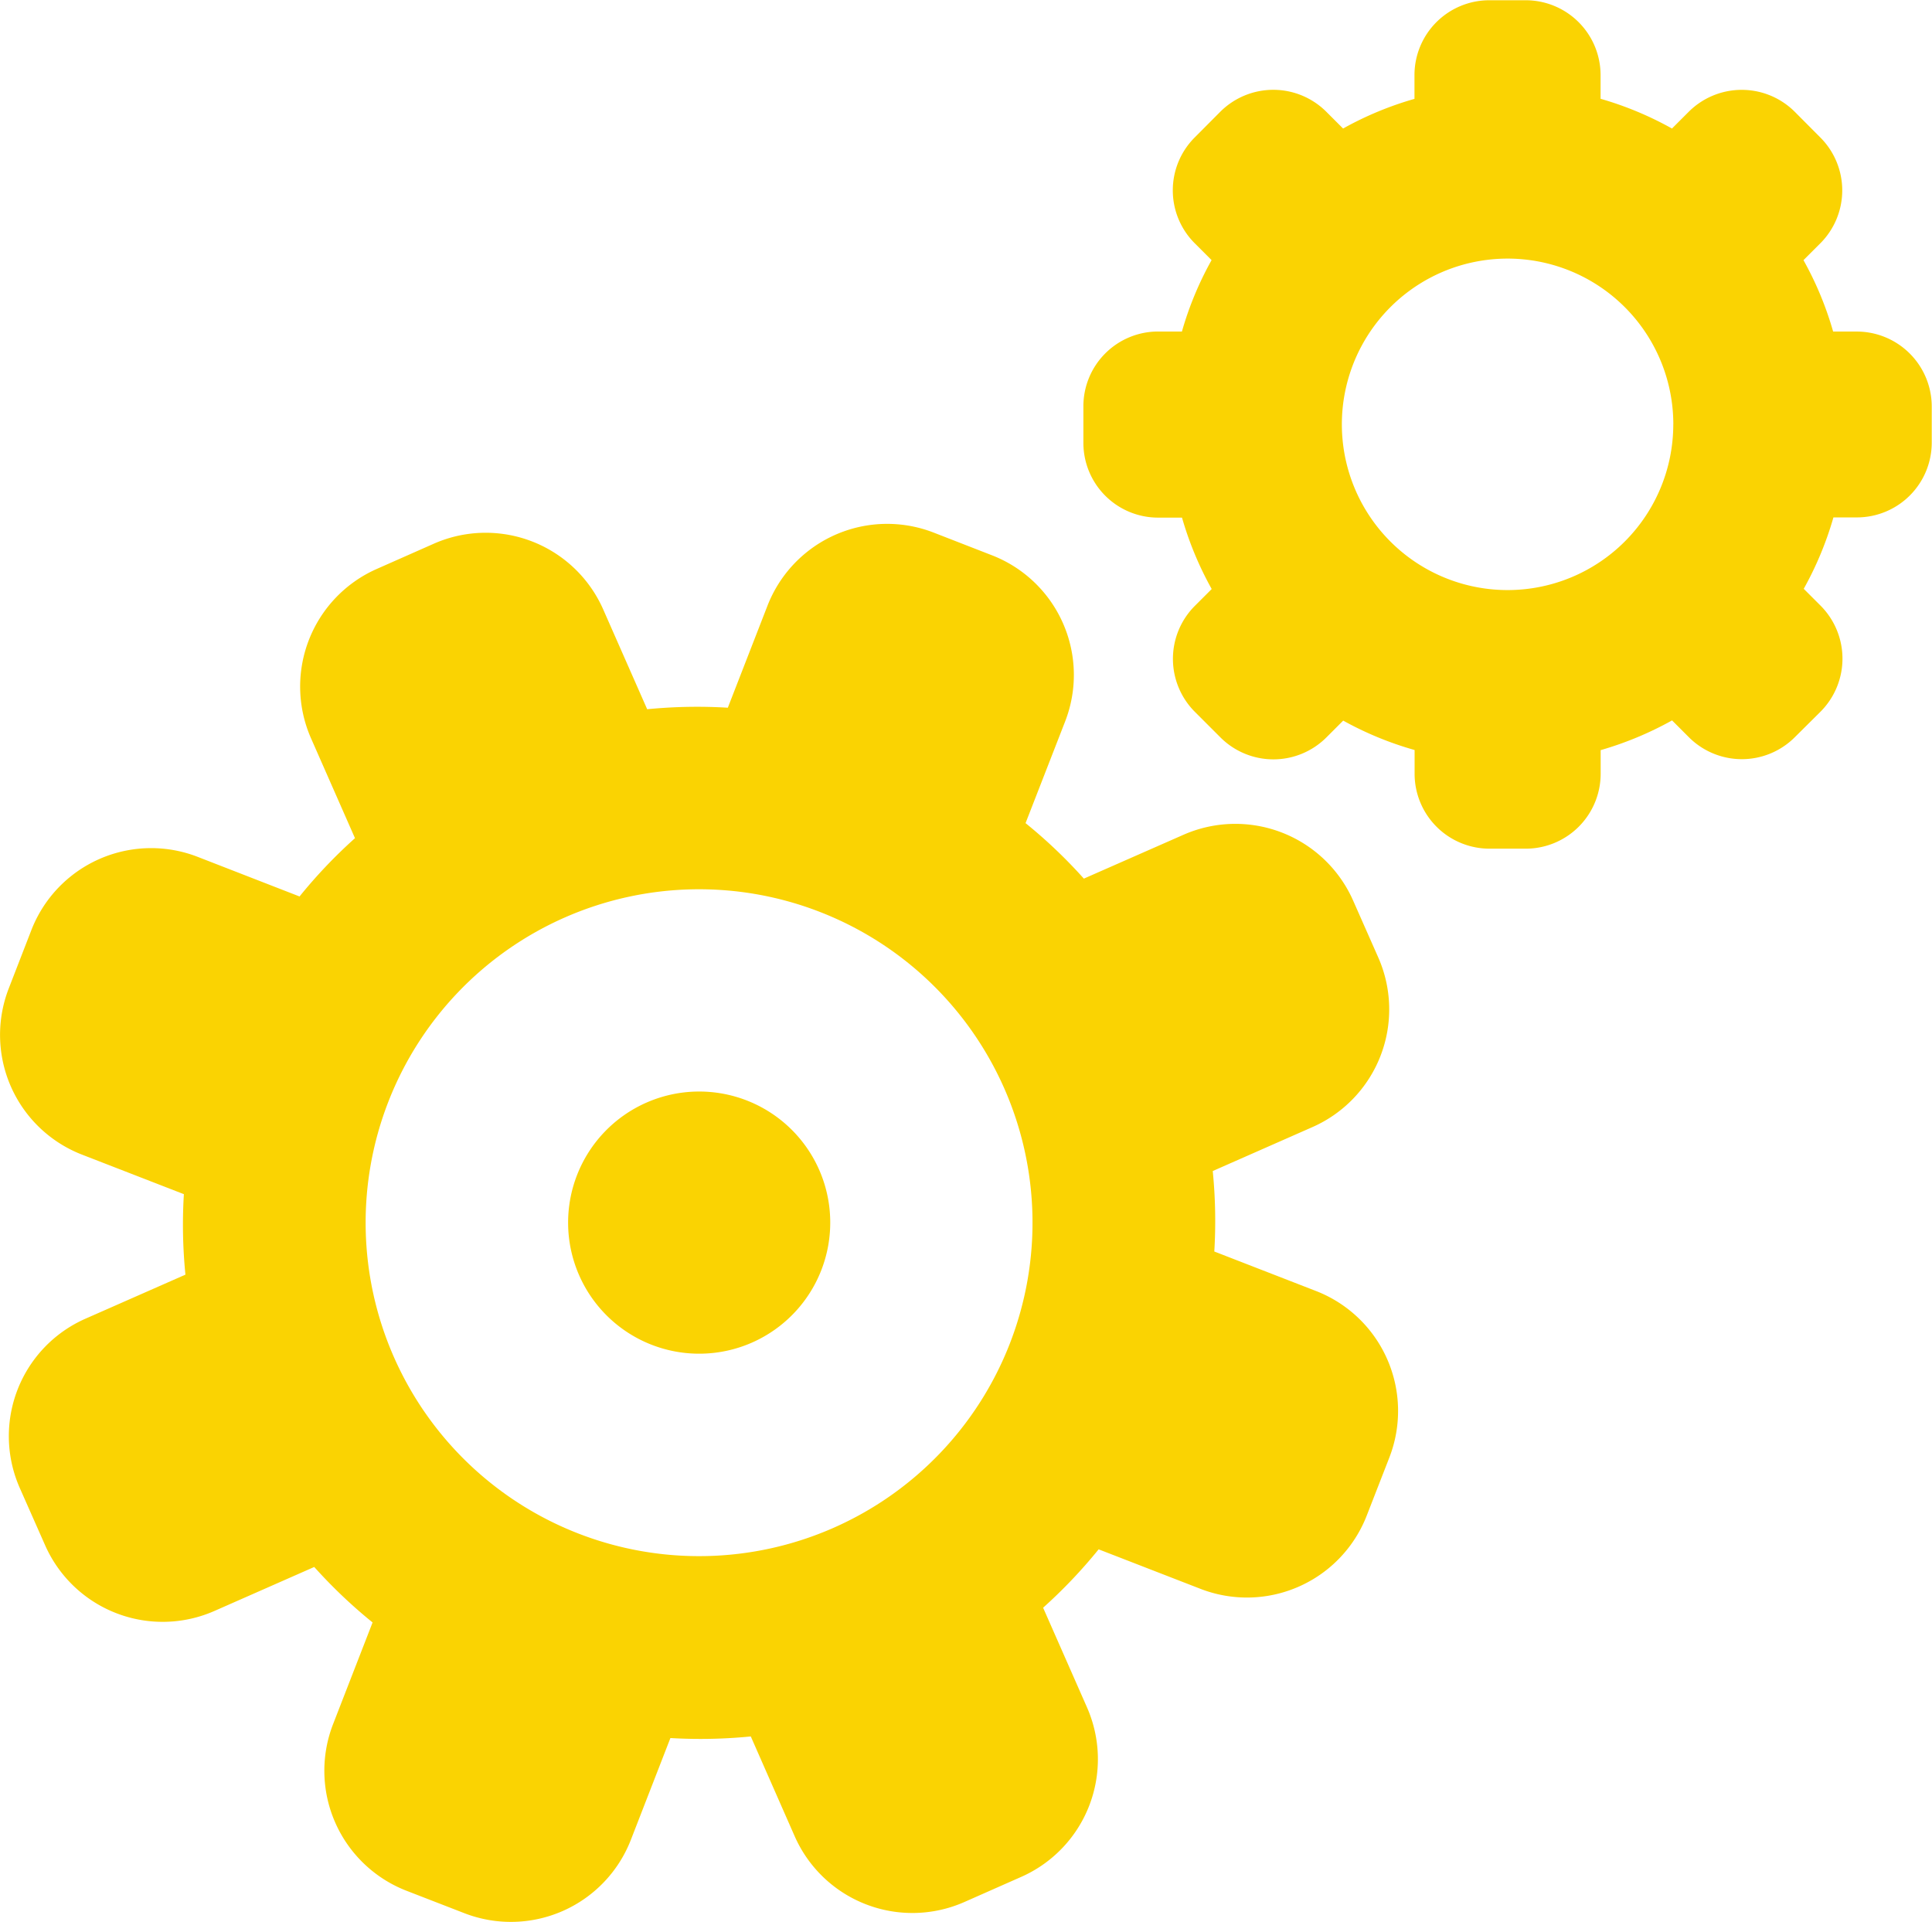 <svg id="Group_89" data-name="Group 89" xmlns="http://www.w3.org/2000/svg" width="46" height="45.755" viewBox="0 0 46 45.755">
  <path id="Path_630" data-name="Path 630" d="M193.739,1483.478h-.562a8.038,8.038,0,0,1-.707,1.7l.4.4a1.787,1.787,0,0,1,0,2.525l-.612.608a1.783,1.783,0,0,1-2.523,0l-.4-.4a8.105,8.105,0,0,1-1.7.708v.561a1.784,1.784,0,0,1-1.782,1.785h-.864a1.784,1.784,0,0,1-1.784-1.785v-.564a7.968,7.968,0,0,1-1.7-.7l-.4.4a1.784,1.784,0,0,1-2.523,0l-.608-.608a1.785,1.785,0,0,1,0-2.525l.4-.4a8.037,8.037,0,0,1-.707-1.7H177.1a1.779,1.779,0,0,1-1.781-1.784v-.863a1.779,1.779,0,0,1,1.781-1.784h.565a7.949,7.949,0,0,1,.706-1.7l-.4-.4a1.781,1.781,0,0,1,0-2.522l.608-.611a1.786,1.786,0,0,1,2.523,0l.4.4a7.966,7.966,0,0,1,1.7-.706v-.564a1.782,1.782,0,0,1,1.783-1.784h.864a1.783,1.783,0,0,1,1.784,1.784v.562a8.023,8.023,0,0,1,1.7.708l.4-.4a1.787,1.787,0,0,1,2.522,0l.609.612a1.782,1.782,0,0,1,0,2.522l-.4.4a7.95,7.95,0,0,1,.706,1.7h.562a1.787,1.787,0,0,1,1.786,1.784l0,.863A1.782,1.782,0,0,1,193.739,1483.478Zm-4.374-2.215a3.946,3.946,0,1,0-3.944,3.945A3.945,3.945,0,0,0,189.364,1481.263Z" transform="translate(-149.524 -1471.159)" fill="#fad302"/>
  <path id="Path_631" data-name="Path 631" d="M234.887,1512.762a11.931,11.931,0,0,1,1.388,1.321l2.372-1.044a3.066,3.066,0,0,1,4.039,1.566l.6,1.358a3.062,3.062,0,0,1-1.569,4.036l-2.373,1.046a12.078,12.078,0,0,1,.037,1.916l2.423.941a3.064,3.064,0,0,1,1.745,3.964l-.538,1.381a3.06,3.06,0,0,1-3.961,1.745l-2.423-.94a12.1,12.1,0,0,1-1.322,1.39l1.045,2.373a3.063,3.063,0,0,1-1.567,4.036l-1.357.6a3.063,3.063,0,0,1-4.036-1.568l-1.045-2.376a12.169,12.169,0,0,1-1.914.038l-.942,2.425a3.065,3.065,0,0,1-3.964,1.745l-1.38-.535a3.065,3.065,0,0,1-1.746-3.965l.941-2.422a12.109,12.109,0,0,1-1.389-1.321l-2.376,1.047a3.06,3.06,0,0,1-4.034-1.569l-.6-1.356a3.055,3.055,0,0,1,1.567-4.035l2.376-1.047a12,12,0,0,1-.037-1.916l-2.424-.941a3.058,3.058,0,0,1-1.744-3.962l.536-1.382a3.059,3.059,0,0,1,3.961-1.746l2.425.943a11.959,11.959,0,0,1,1.32-1.388l-1.046-2.376a3.061,3.061,0,0,1,1.567-4.035l1.356-.6a3.058,3.058,0,0,1,4.035,1.569l1.045,2.372a12.151,12.151,0,0,1,1.92-.036l.943-2.425a3.057,3.057,0,0,1,3.962-1.743l1.382.538a3.056,3.056,0,0,1,1.744,3.958Zm-10.972,2.247a7.939,7.939,0,1,0,10.465,4.068A7.94,7.94,0,0,0,223.915,1515.009Z" transform="translate(-210.469 -1493.164)" fill="#fad302"/>
  <path id="Path_632" data-name="Path 632" d="M252.233,1548.994a3.121,3.121,0,1,1,1.6-4.114A3.123,3.123,0,0,1,252.233,1548.994Z" transform="translate(-234.329 -1517.028)" fill="#fad302"/>
</svg>
